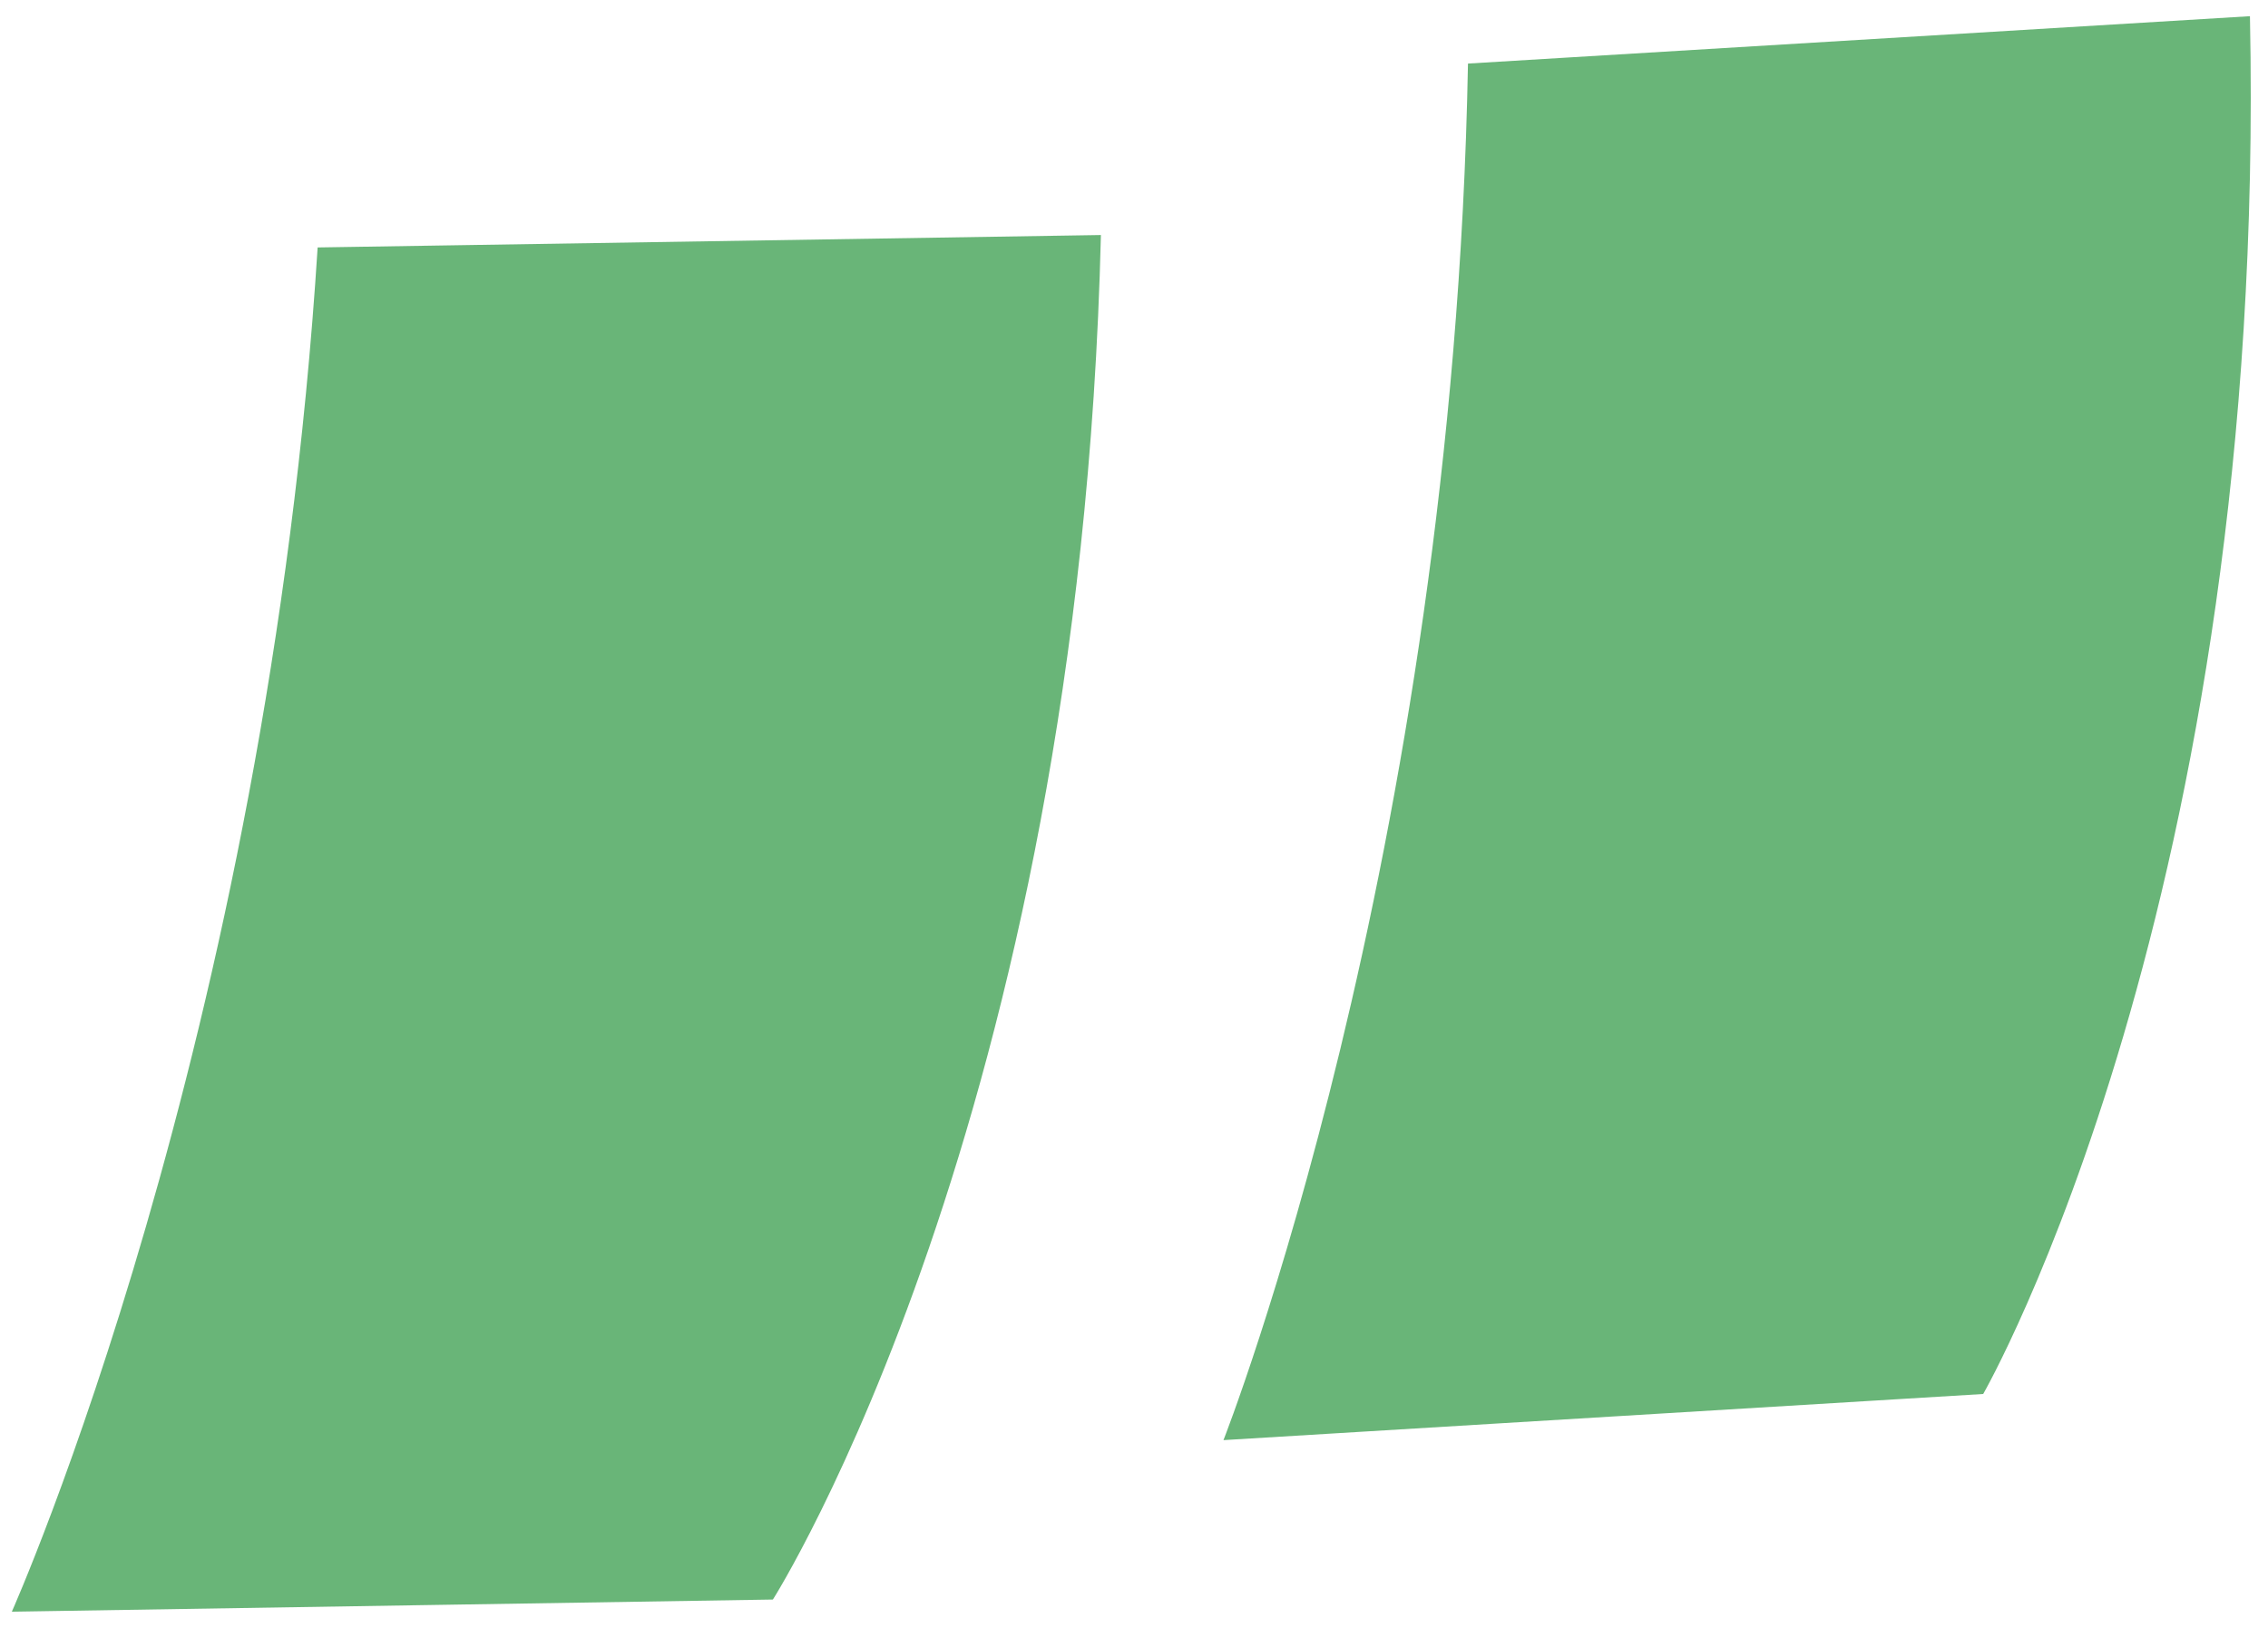 <svg width="78" height="56" viewBox="0 0 78 56" fill="none" xmlns="http://www.w3.org/2000/svg">
<path id="Union" fill-rule="evenodd" clip-rule="evenodd" d="M42.077 49.541C42.077 49.541 49.984 29.472 50.486 2.189L50.497 2.186L77.379 0.557C77.999 30.919 68.205 47.954 68.205 47.954L42.077 49.541ZM0.407 55.443C0.407 55.443 9.203 35.748 10.924 8.515L10.935 8.512L37.862 8.085C37.126 38.445 26.581 55.025 26.581 55.025L0.407 55.443Z" fill="#69B578"/>
</svg>
